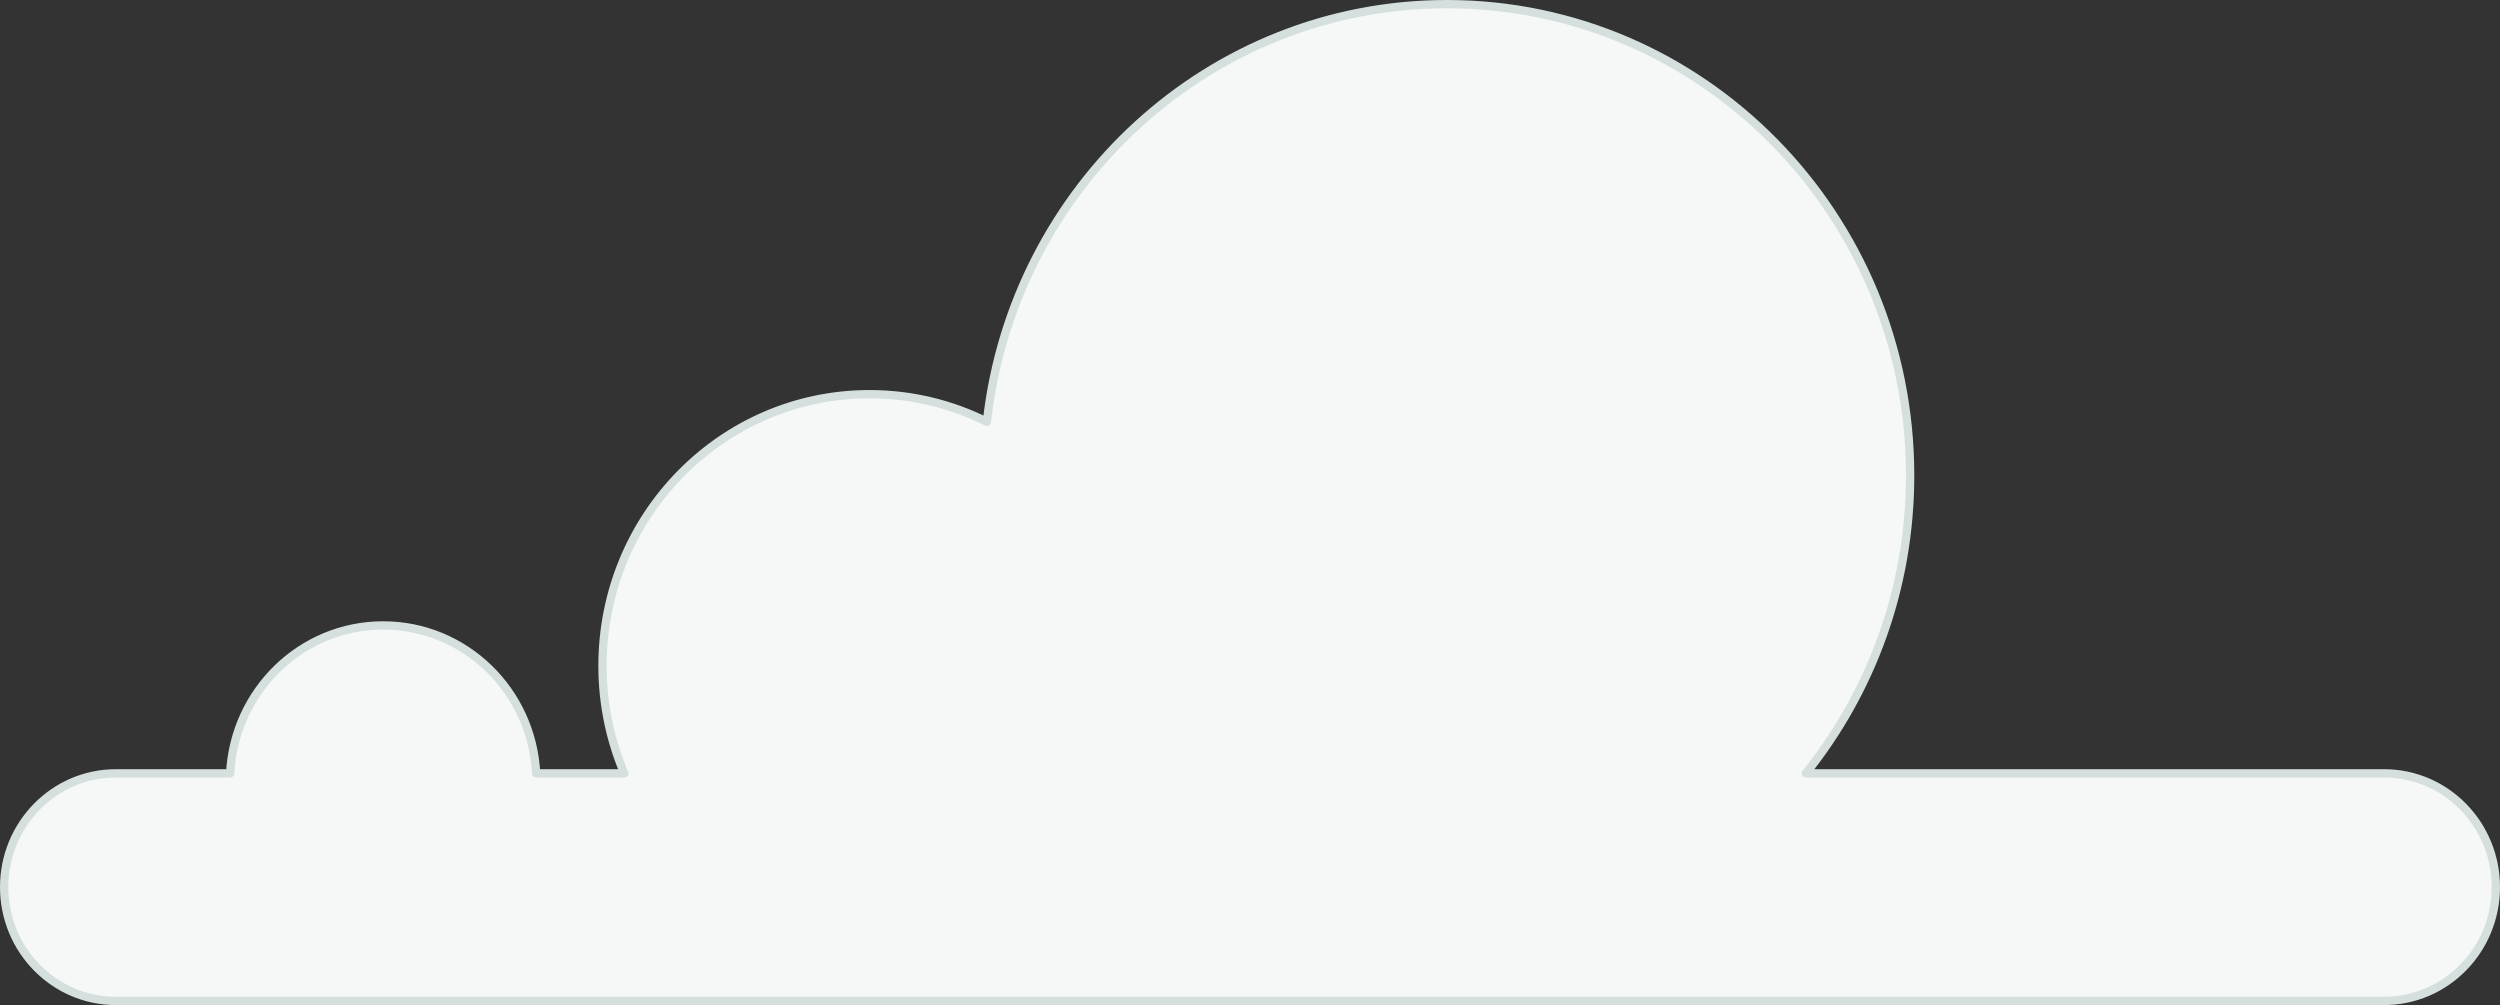 <?xml version="1.0" encoding="UTF-8"?><svg id="Layer_2" xmlns="http://www.w3.org/2000/svg" viewBox="0 0 301 121"><rect x="0" y="0" width="301" height="121" fill="#333333" stroke="none"/><defs><style>.cls-1{fill:#f5f8f7;fill-rule:evenodd;stroke:#d4dfde;stroke-linecap:round;stroke-linejoin:round;}</style></defs><g id="Layer_1-2"><path class="cls-1" d="M174.22,.5c-28.65,0-52.25,21.99-55.4,50.28-4.26-2.12-9.06-3.32-14.13-3.32-17.76,0-32.15,14.64-32.15,32.71,0,4.6,.94,8.97,2.62,12.94h-10.61c-.5-9.92-8.54-17.81-18.42-17.81s-17.91,7.89-18.42,17.81H13.96c-7.44,0-13.46,6.13-13.46,13.7s6.03,13.7,13.46,13.7H287.04c7.43,0,13.46-6.13,13.46-13.7s-6.03-13.7-13.46-13.7h-69.62c7.85-9.78,12.56-22.26,12.56-35.87,0-31.34-24.97-56.74-55.77-56.74Z"/></g></svg>